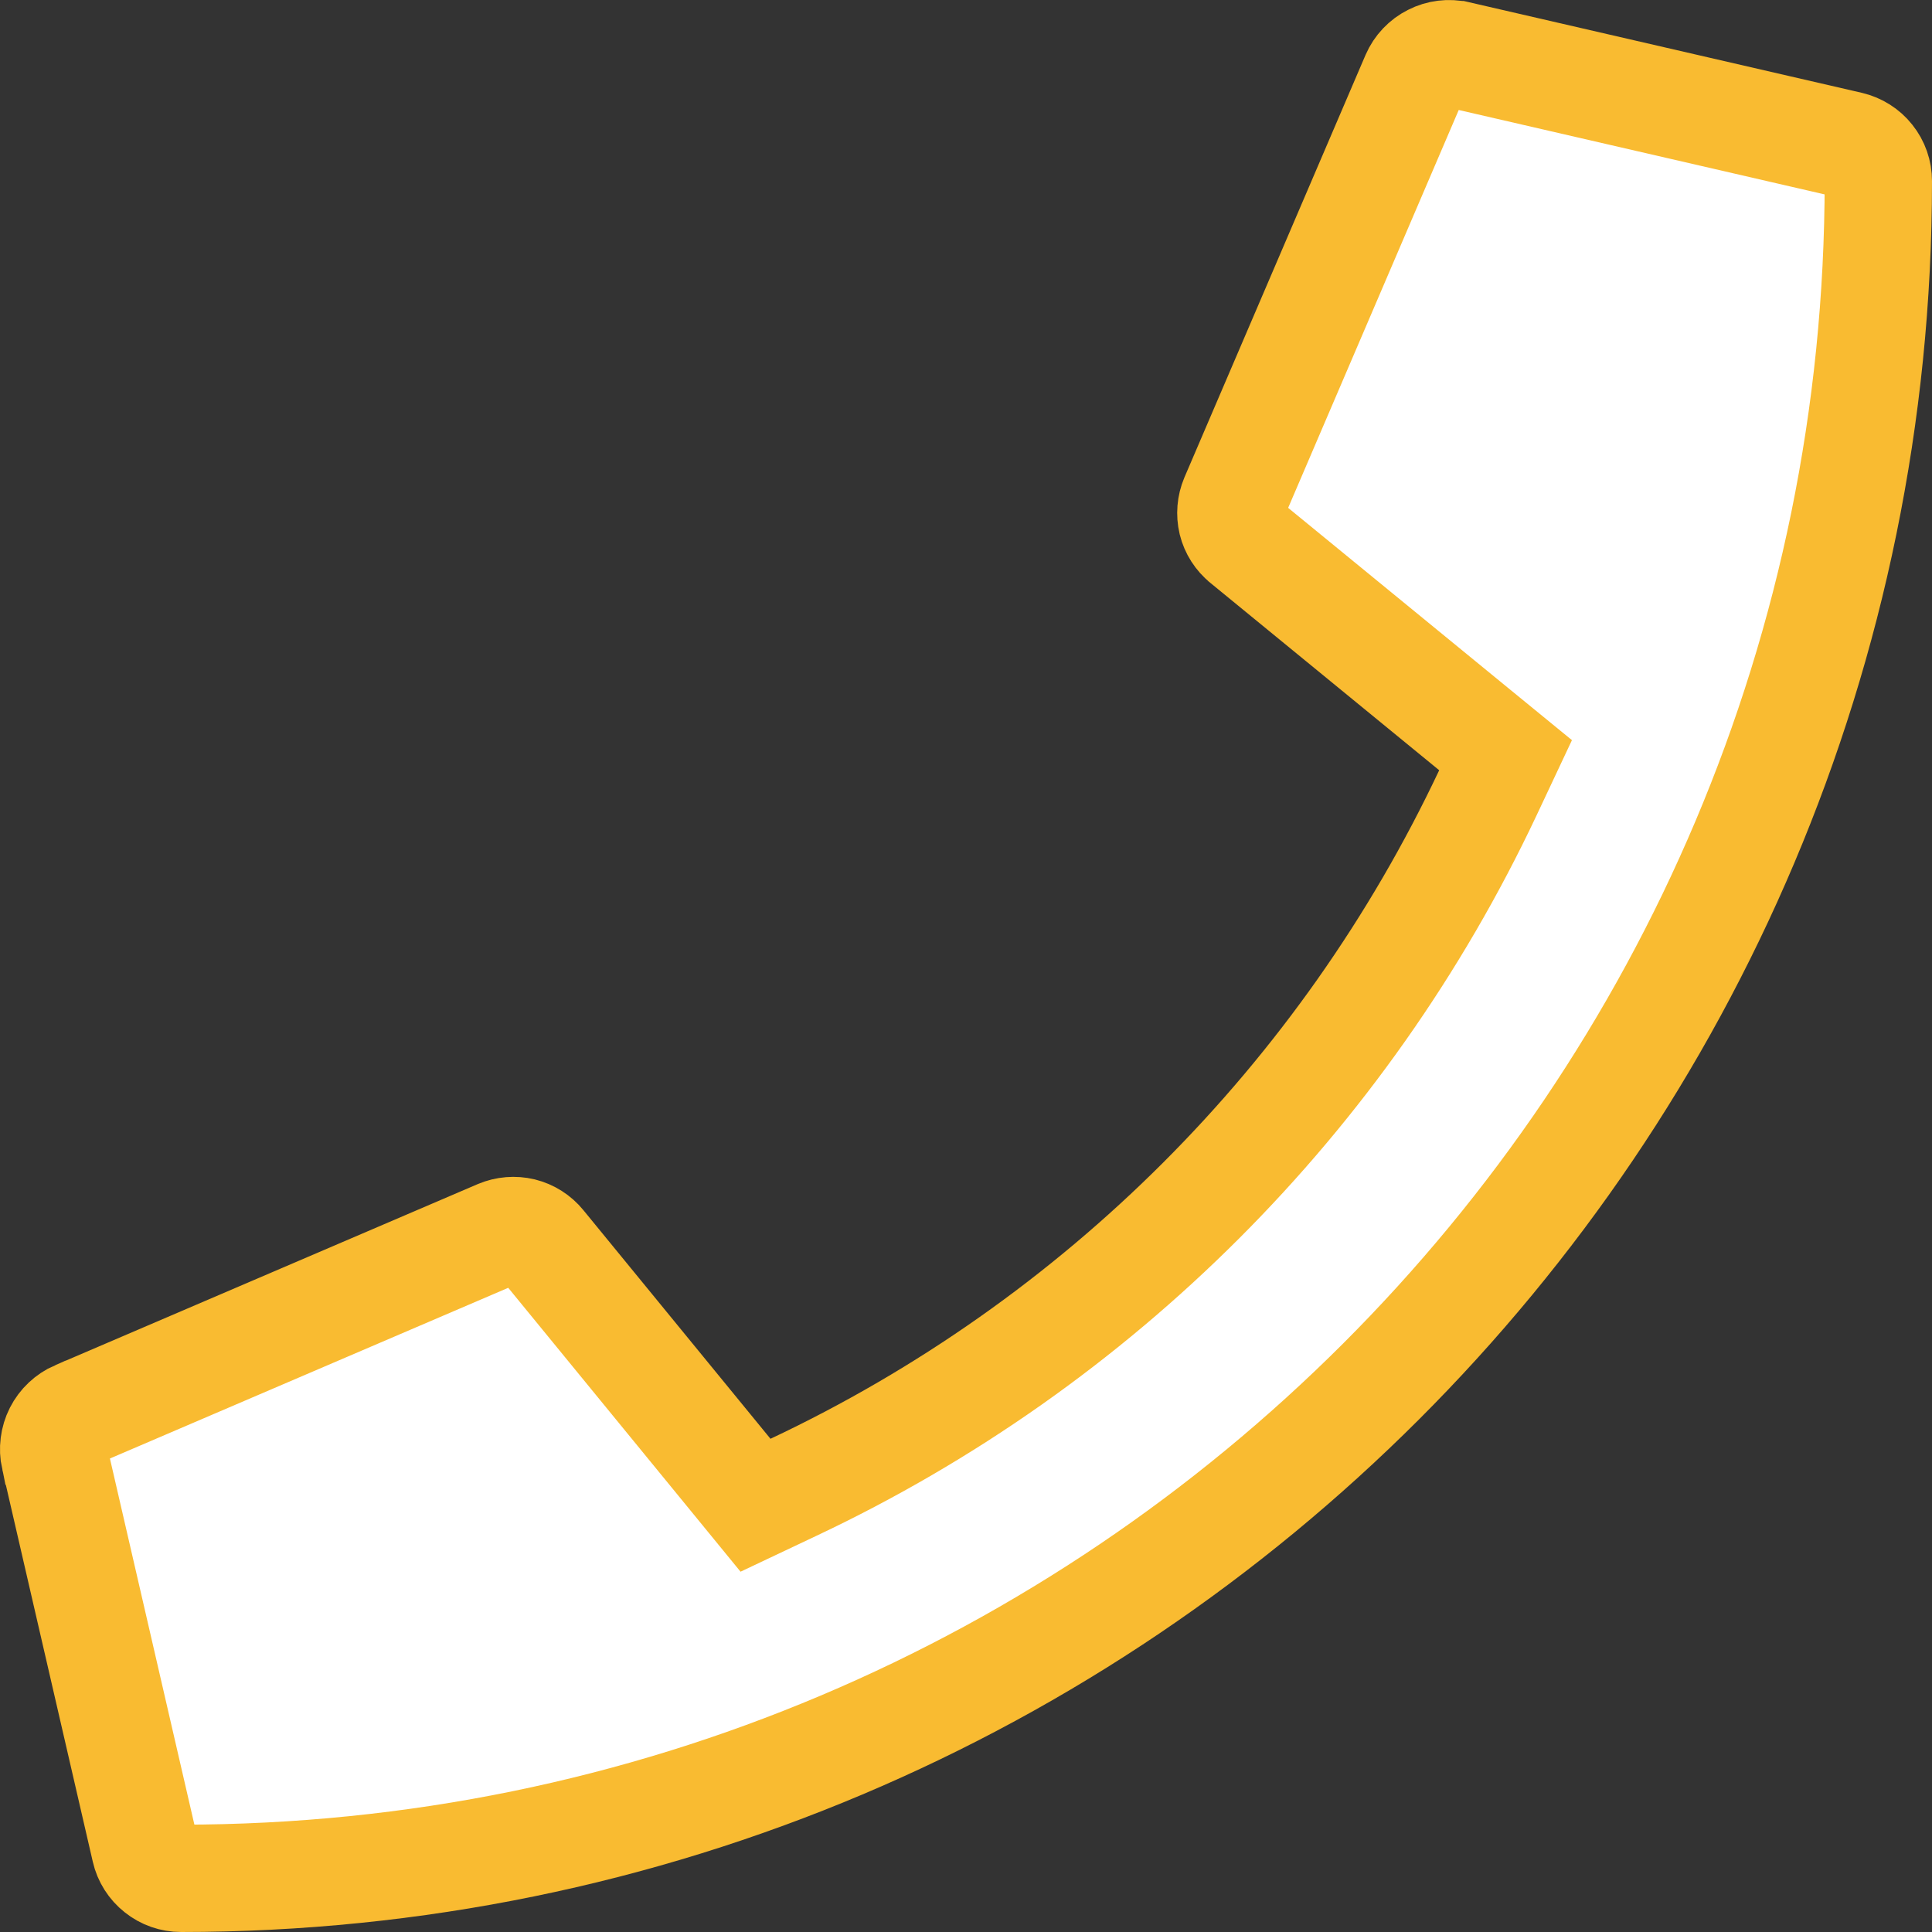 <svg width="18" height="18" viewBox="0 0 18 18" fill="none" xmlns="http://www.w3.org/2000/svg">
    <rect x="0" y="0" width="18" height="18" fill="#333333" stroke="none"/>
    <path d="M4.647 11.492L0.713 13.178C0.712 13.178 0.712 13.178 0.712 13.178C0.637 13.211 0.575 13.269 0.538 13.342C0.501 13.415 0.491 13.499 0.508 13.579C0.508 13.579 0.509 13.58 0.509 13.58L1.352 17.234C1.369 17.309 1.412 17.377 1.473 17.425C1.534 17.474 1.609 17.5 1.687 17.5H1.687C10.415 17.5 17.5 10.428 17.5 1.687L17.5 1.687C17.5 1.609 17.474 1.534 17.425 1.473C17.377 1.412 17.309 1.37 17.234 1.352C17.234 1.352 17.234 1.352 17.234 1.352L13.579 0.509C13.579 0.509 13.579 0.509 13.578 0.509C13.499 0.491 13.416 0.501 13.344 0.538C13.272 0.574 13.214 0.635 13.182 0.709L11.495 4.644C11.495 4.644 11.495 4.644 11.495 4.644C11.466 4.713 11.46 4.788 11.477 4.861C11.495 4.933 11.536 4.997 11.594 5.044L11.595 5.045L13.725 6.789L14.027 7.036L13.861 7.389C12.521 10.23 10.234 12.517 7.392 13.857L7.039 14.024L6.792 13.722L5.048 11.591L5.048 11.591C5.001 11.533 4.936 11.492 4.864 11.474C4.792 11.457 4.716 11.463 4.647 11.492C4.647 11.492 4.647 11.492 4.647 11.492Z" fill="white" stroke="#F9BB31"/>
</svg>
